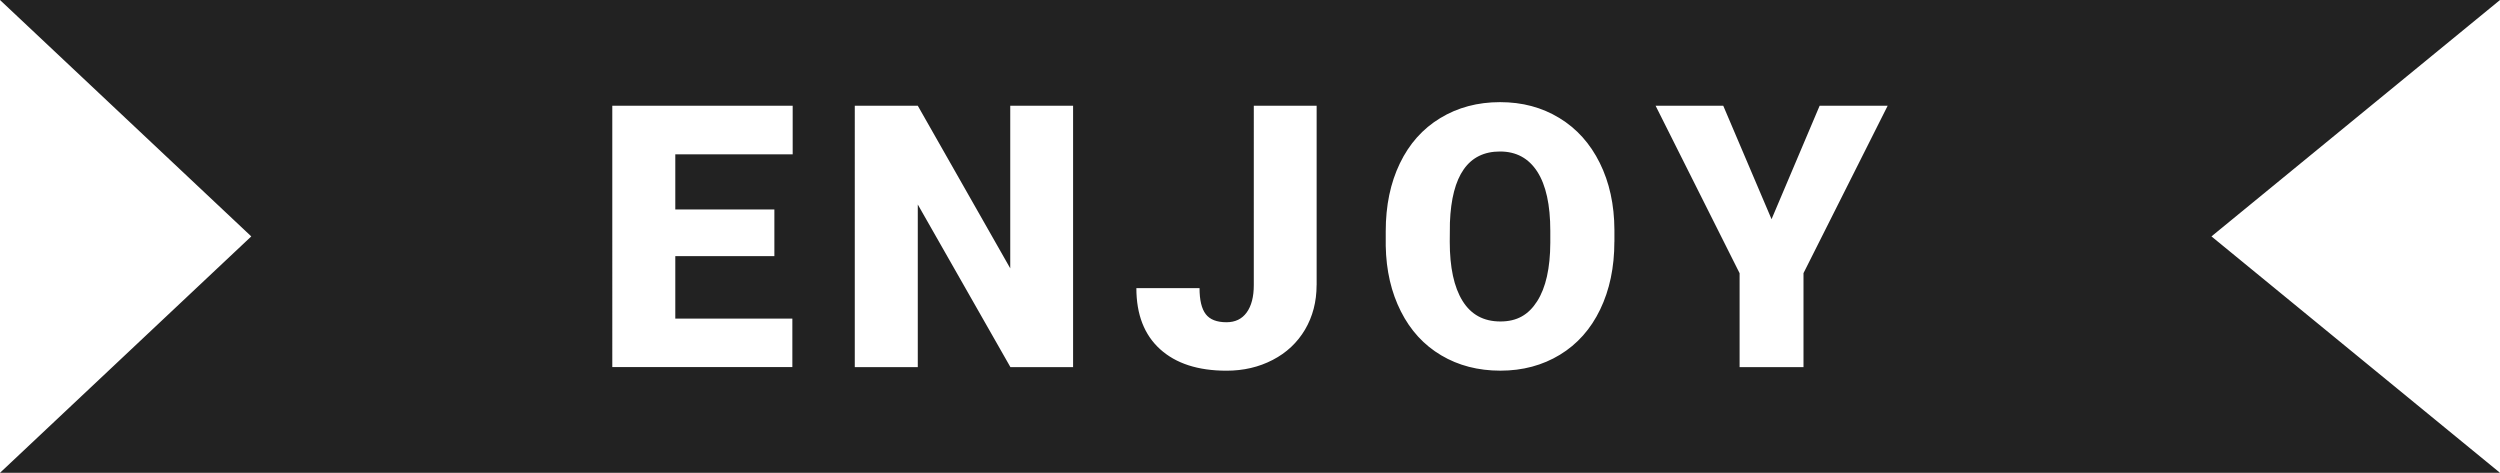 <?xml version="1.0" encoding="UTF-8"?><svg id="Layer_2" xmlns="http://www.w3.org/2000/svg" viewBox="0 0 611.88 115.72"><defs><style>.cls-1{fill:#222;}</style></defs><path class="cls-1" d="M611.88,0H0l61.5,57.86L0,115.72h611.88l-70.62-57.86L611.88,0ZM194.01,37.78h-28.73v13.49h24.25v11.42h-24.25v15.29h28.65v11.86h-44.07V25.88h44.15v11.91ZM262.63,89.85h-15.33l-22.67-39.8v39.8h-15.42V25.88h15.42l22.63,39.8V25.88h15.38v63.97ZM322.24,69.77c0,4.07-.95,7.7-2.83,10.9-1.89,3.19-4.53,5.67-7.91,7.42-3.38,1.76-7.15,2.64-11.31,2.64-6.97,0-12.39-1.76-16.26-5.27s-5.8-8.49-5.8-14.94h15.46c0,2.93.51,5.05,1.52,6.37,1.01,1.32,2.7,1.98,5.08,1.98,2.14,0,3.79-.8,4.94-2.39,1.16-1.6,1.74-3.83,1.74-6.7V25.88h15.38v43.89ZM395.12,59.18c0,6.24-1.16,11.76-3.47,16.56-2.31,4.8-5.6,8.5-9.86,11.09-4.26,2.59-9.12,3.89-14.56,3.89s-10.28-1.25-14.5-3.76c-4.22-2.5-7.51-6.08-9.86-10.74-2.36-4.66-3.6-10-3.71-16.04v-3.6c0-6.27,1.15-11.8,3.45-16.58,2.3-4.79,5.59-8.49,9.88-11.09,4.29-2.61,9.17-3.91,14.65-3.91s10.25,1.29,14.5,3.87c4.25,2.58,7.55,6.25,9.91,11.01,2.36,4.76,3.55,10.21,3.58,16.37v2.94ZM441.41,66.87v22.98h-15.64v-22.98l-20.56-40.99h16.56l11.82,27.77,11.77-27.77h16.65l-20.61,40.99Z"/><path class="cls-1" d="M367.13,37.08c-7.73,0-11.82,5.8-12.26,17.4l-.04,4.7c0,6.27,1.04,11.09,3.12,14.45,2.08,3.37,5.17,5.05,9.27,5.05s6.9-1.65,9.01-4.96c2.11-3.31,3.18-8.07,3.21-14.28v-2.94c0-6.36-1.06-11.18-3.18-14.48-2.12-3.29-5.16-4.94-9.12-4.94Z"/></svg>